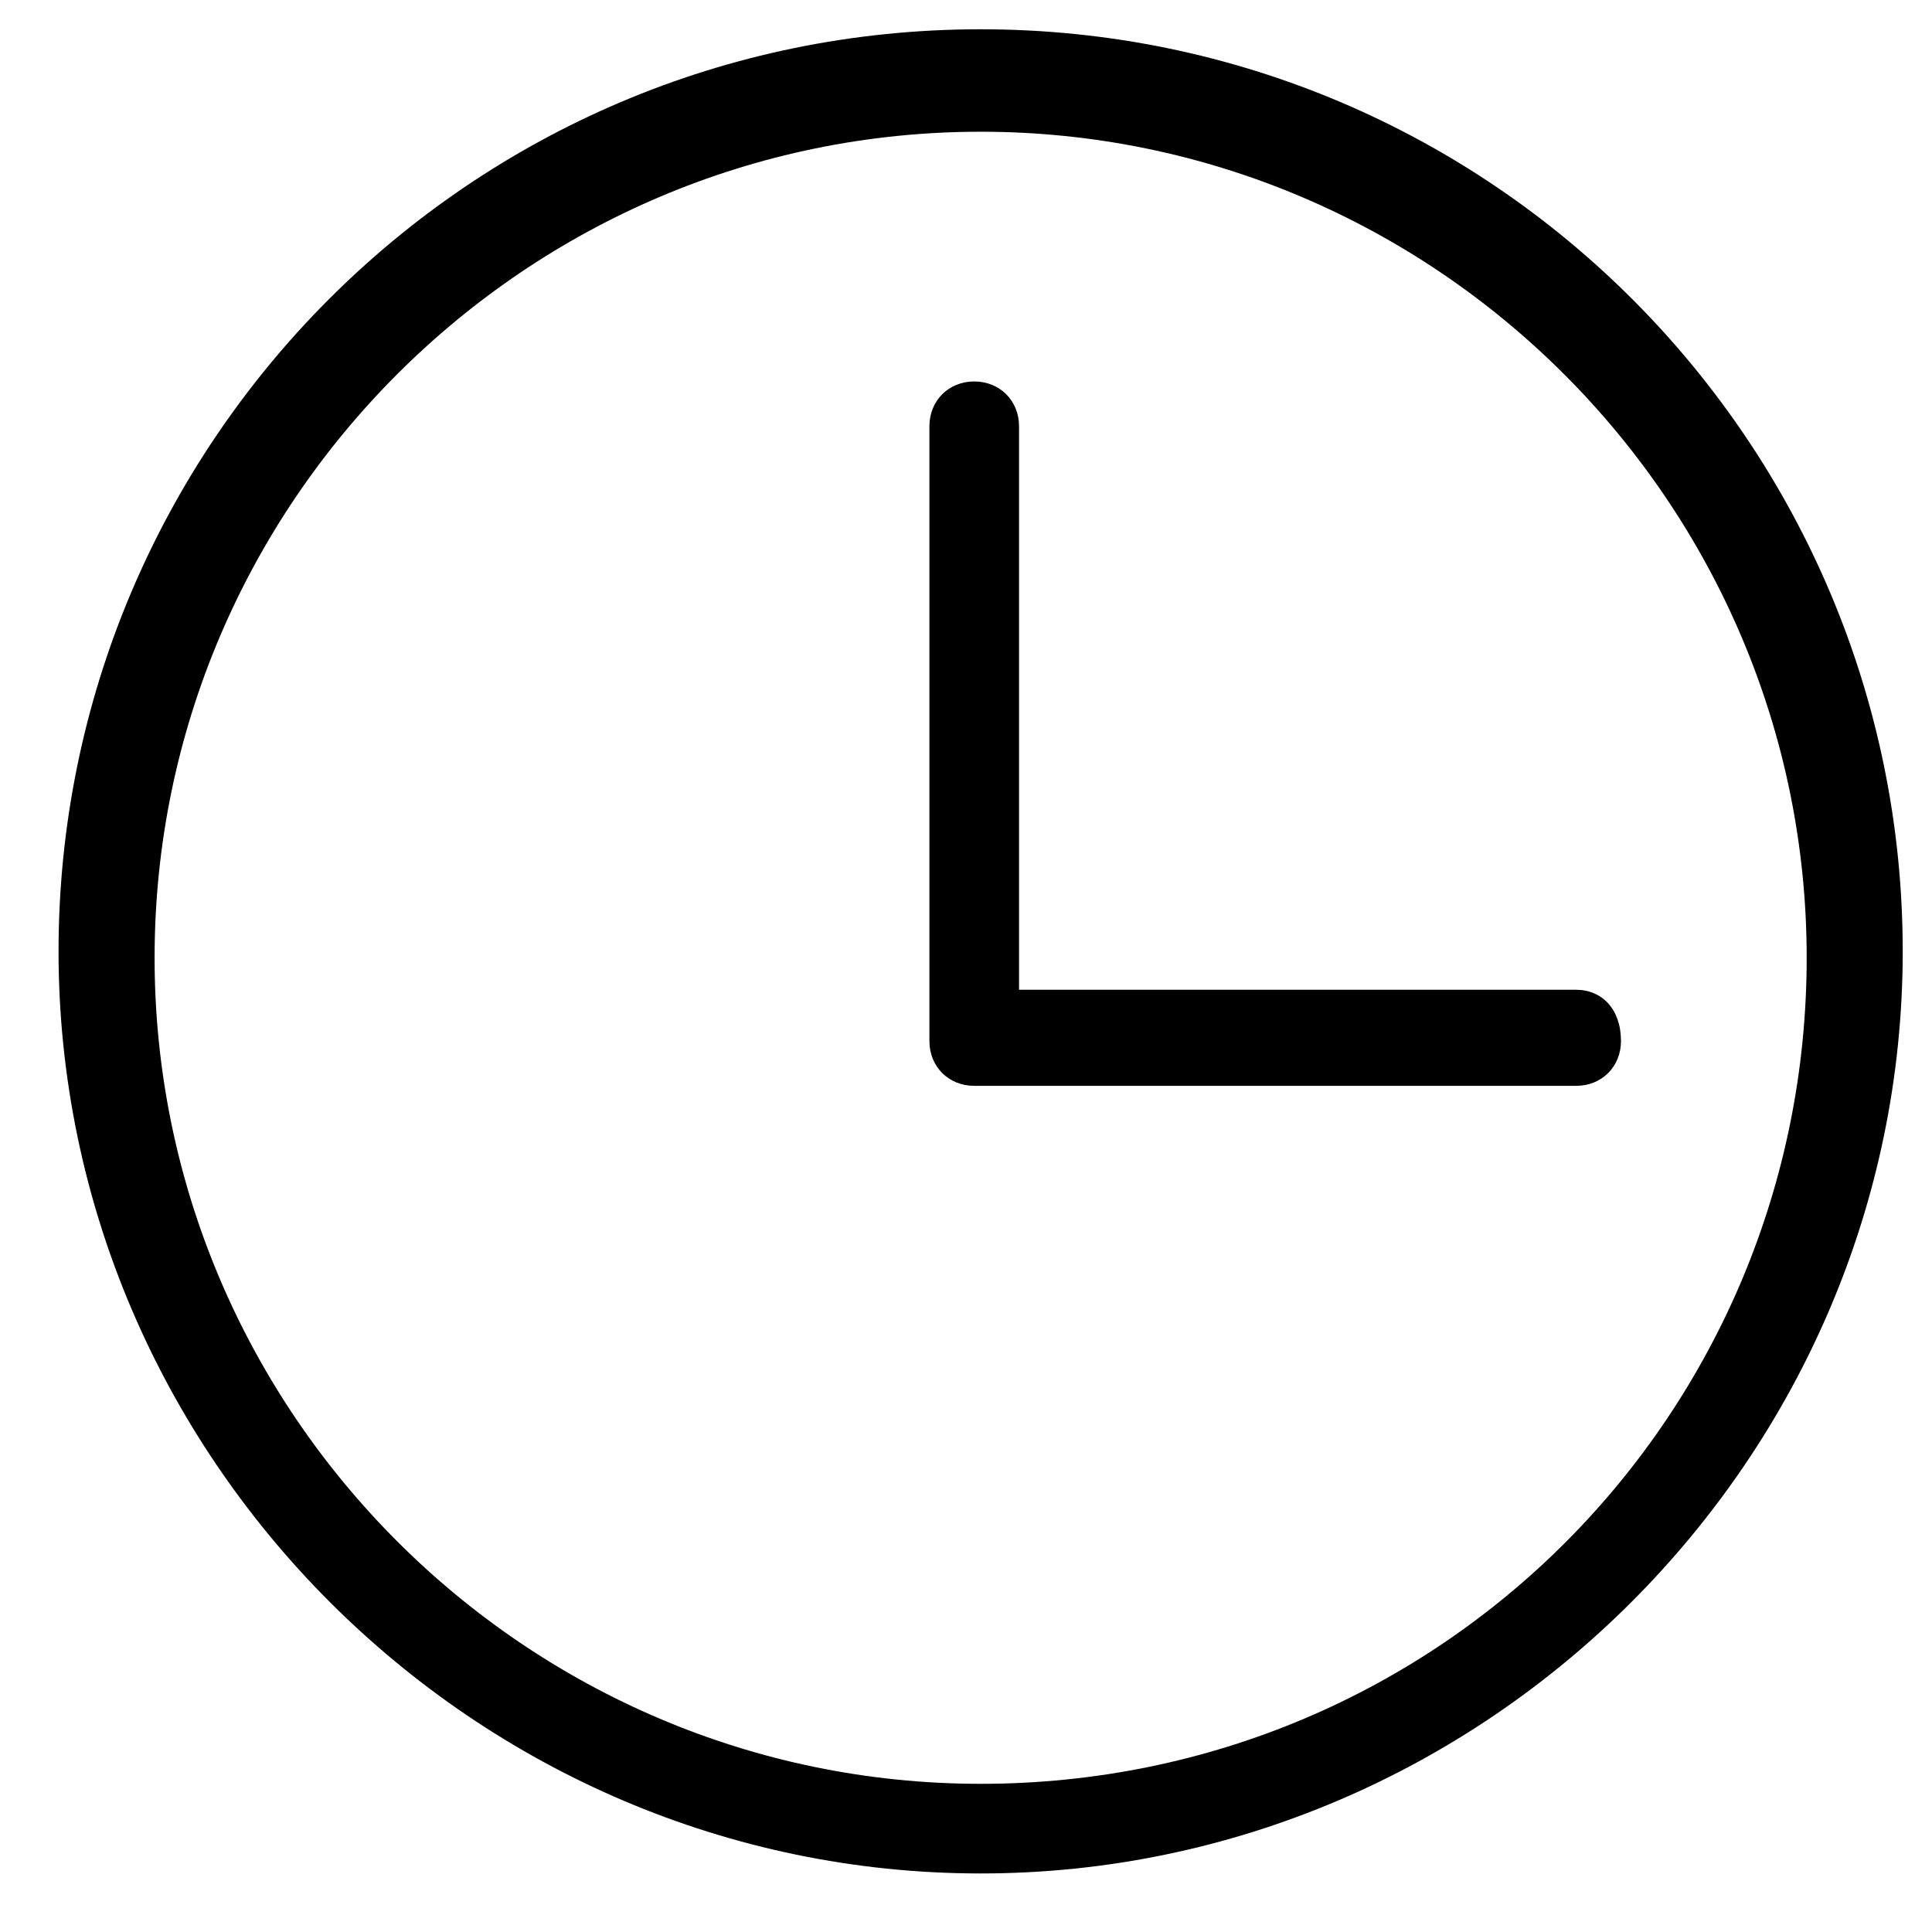 <?xml version="1.0" encoding="UTF-8"?>
<svg width="66px" height="66px" viewBox="0 0 66 66" version="1.1" xmlns="http://www.w3.org/2000/svg" xmlns:xlink="http://www.w3.org/1999/xlink">
    <title>关于我们/成立日期</title>
    <g id="关于我们/成立日期" stroke="none" stroke-width="1" fill="none" fill-rule="evenodd">
        <g id="shijian" transform="translate(2, 1)" fill="#000000" fill-rule="nonzero">
            <path d="M31.5,0 C14,0 0,14.219 0,31.5 C0,48.781 14.219,63 31.5,63 C48.781,63 63,48.781 63,31.5 C63,14.219 49,0 31.5,0 Z M31.5,59.938 C15.969,59.938 3.281,47.25 3.281,31.719 C3.281,16.188 15.969,3.5 31.5,3.5 C47.031,3.5 59.719,16.188 59.719,31.719 C59.719,47.25 47.25,59.938 31.5,59.938 Z" id="形状"></path>
            <path d="M51.844,32.812 L32.812,32.812 L32.812,13.562 C32.812,12.688 32.156,12.031 31.281,12.031 C30.406,12.031 29.75,12.688 29.75,13.562 L29.75,34.562 C29.75,35.438 30.406,36.094 31.281,36.094 C31.281,36.094 31.5,36.094 31.5,36.094 L51.844,36.094 C52.719,36.094 53.375,35.438 53.375,34.562 C53.375,33.469 52.719,32.812 51.844,32.812 Z" id="路径"></path>
        </g>
    </g>
</svg>